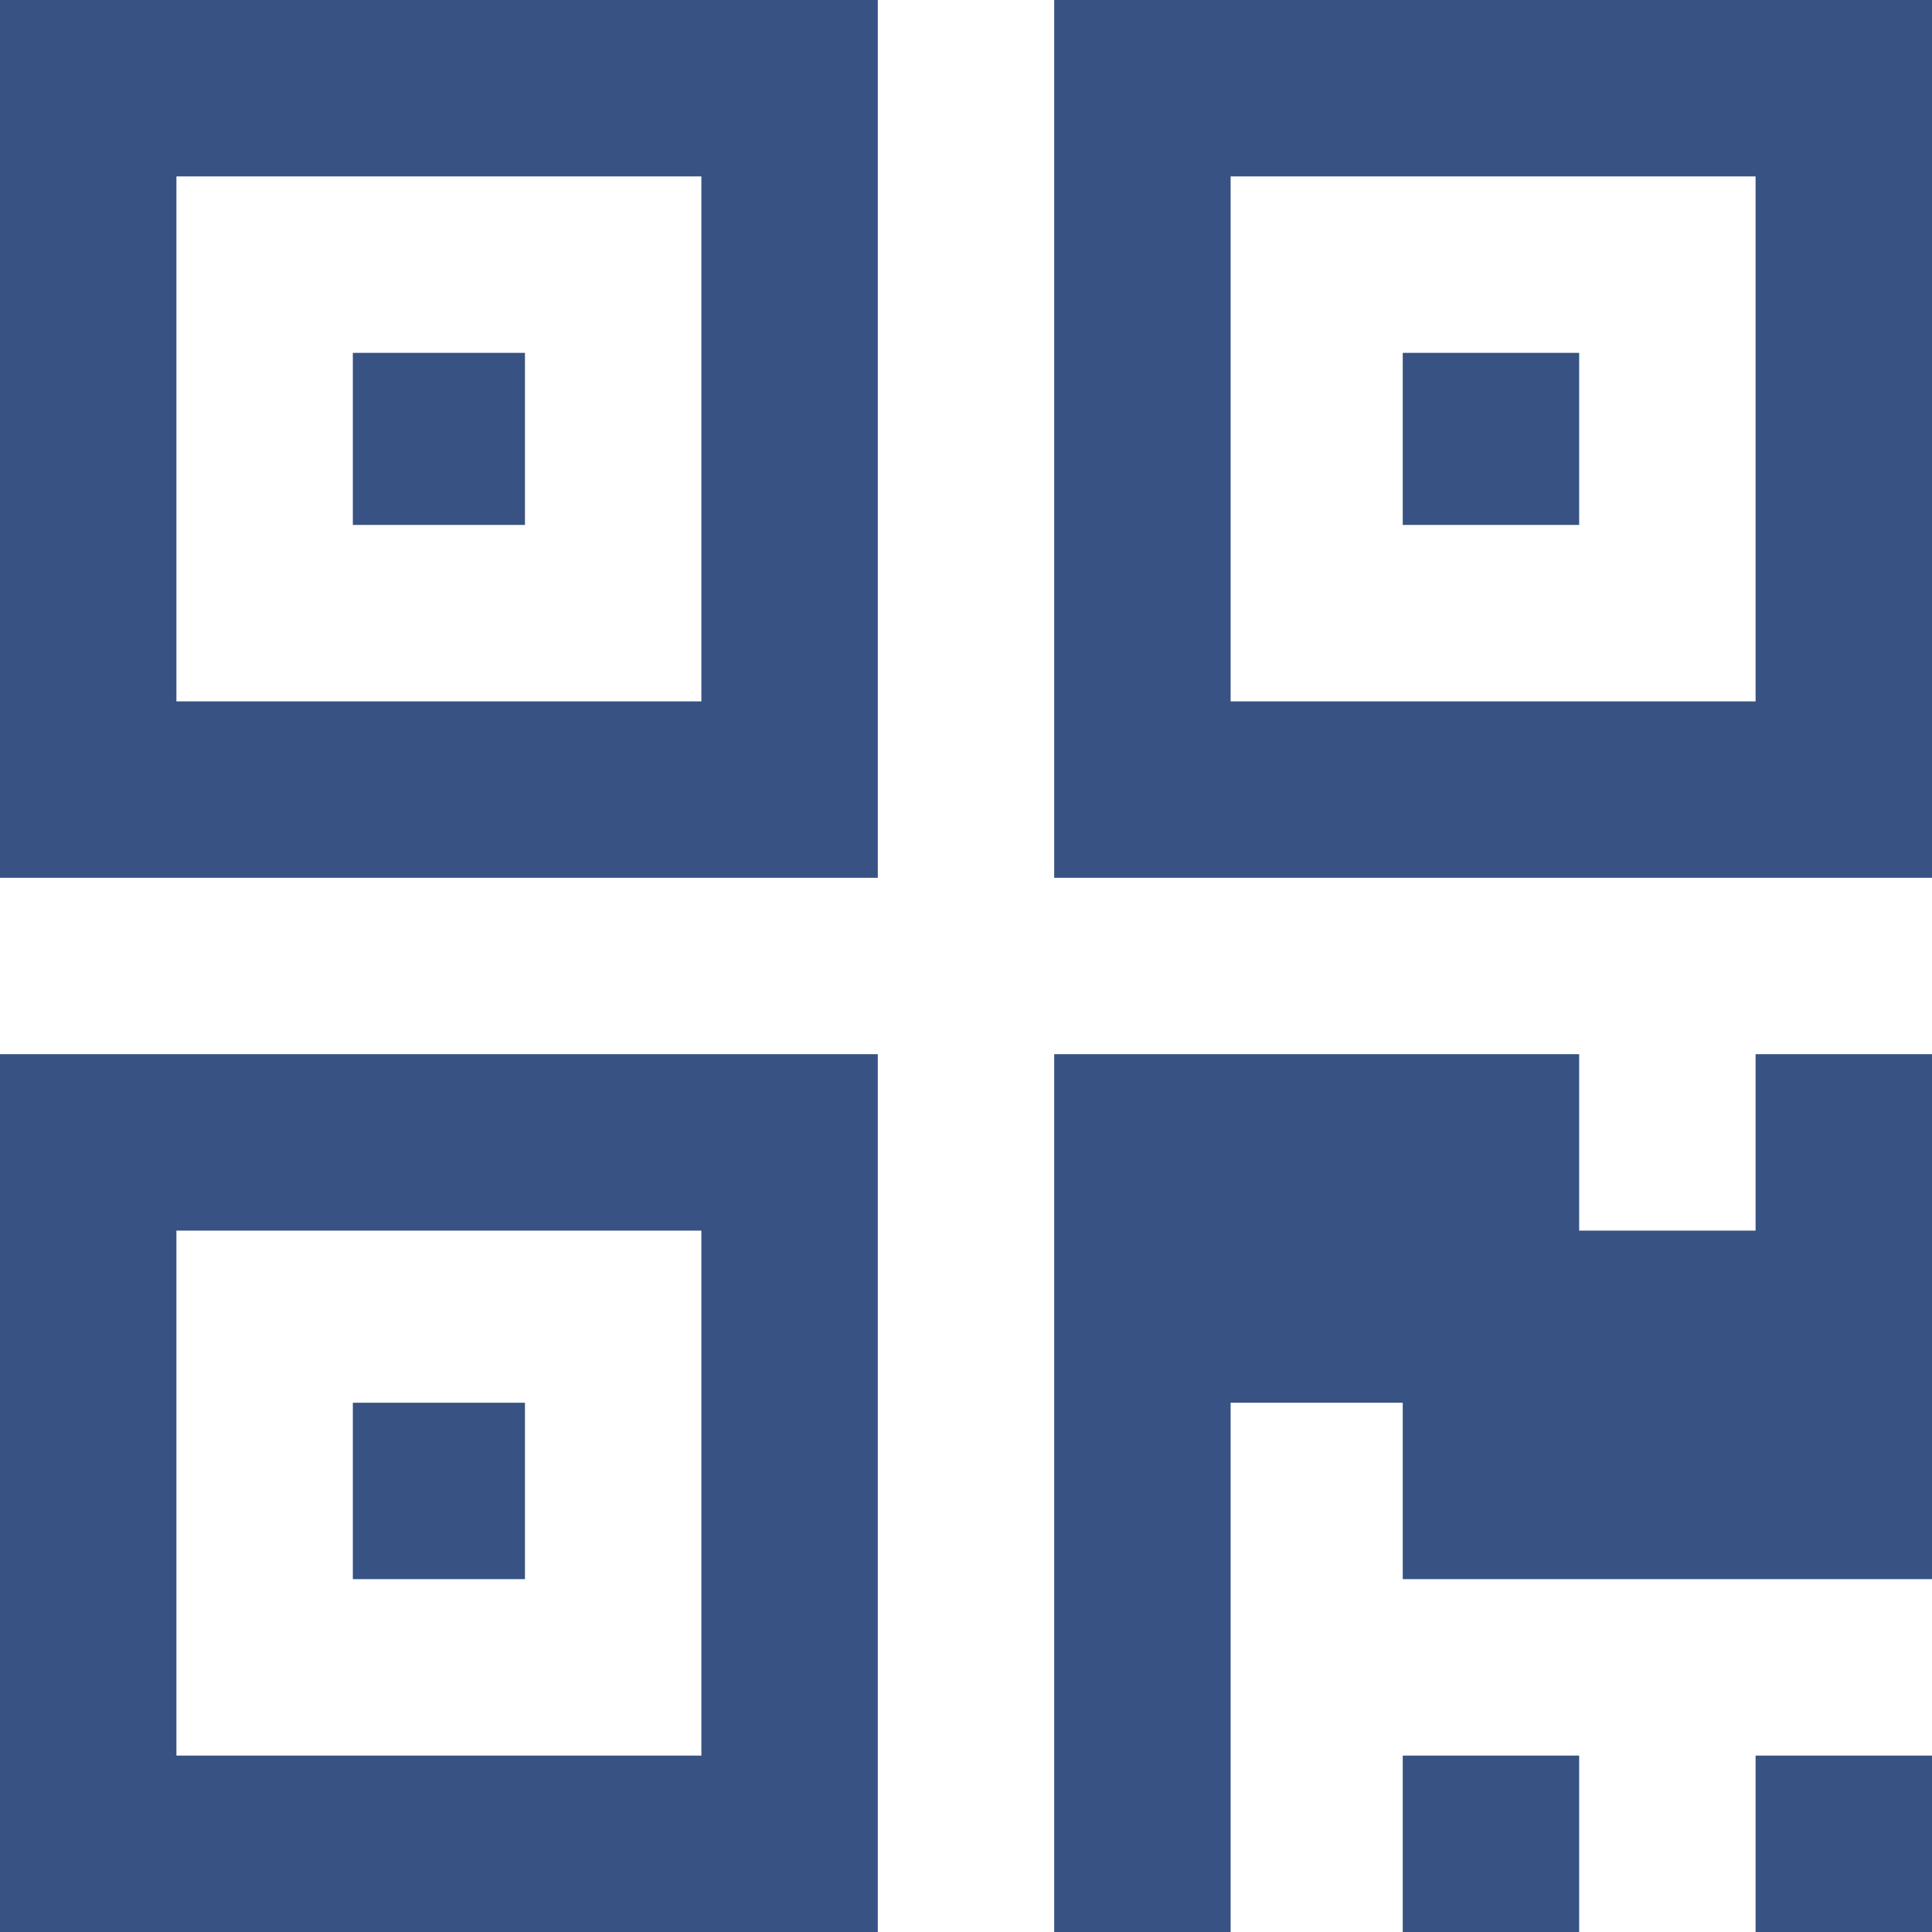 <svg xmlns="http://www.w3.org/2000/svg" viewBox="0 0 44.9 44.9"><defs><style>.ba53b0ba-9d82-4118-a42f-edce46fae350{fill:#375283;}</style></defs><g id="aab2c10b-9f17-4f7c-ab55-a2735b390832" data-name="Calque 2"><g id="b4c465e2-85c9-4065-b7a6-e911bf5dcbbd" data-name="Calque 1"><path class="ba53b0ba-9d82-4118-a42f-edce46fae350" d="M12.2,32.6v4.1h-4V32.6Zm0-24.4v4h-4v-4Zm24.5,0v4H32.6v-4ZM4.1,40.8H16.3V28.6H4.1V40.8Zm0-24.5H16.3V4.1H4.1V16.3Zm24.5,0H40.8V4.1H28.6V16.3Zm-8.2,8.2V44.9H0V24.5ZM36.7,40.8v4.1H32.6V40.8Zm8.2,0v4.1H40.8V40.8Zm0-16.3V36.7H32.6V32.6h-4V44.9H24.5V24.5H36.7v4.1h4.1V24.5ZM20.4,0V20.4H0V0ZM44.9,0V20.4H24.5V0Z"/></g></g></svg>